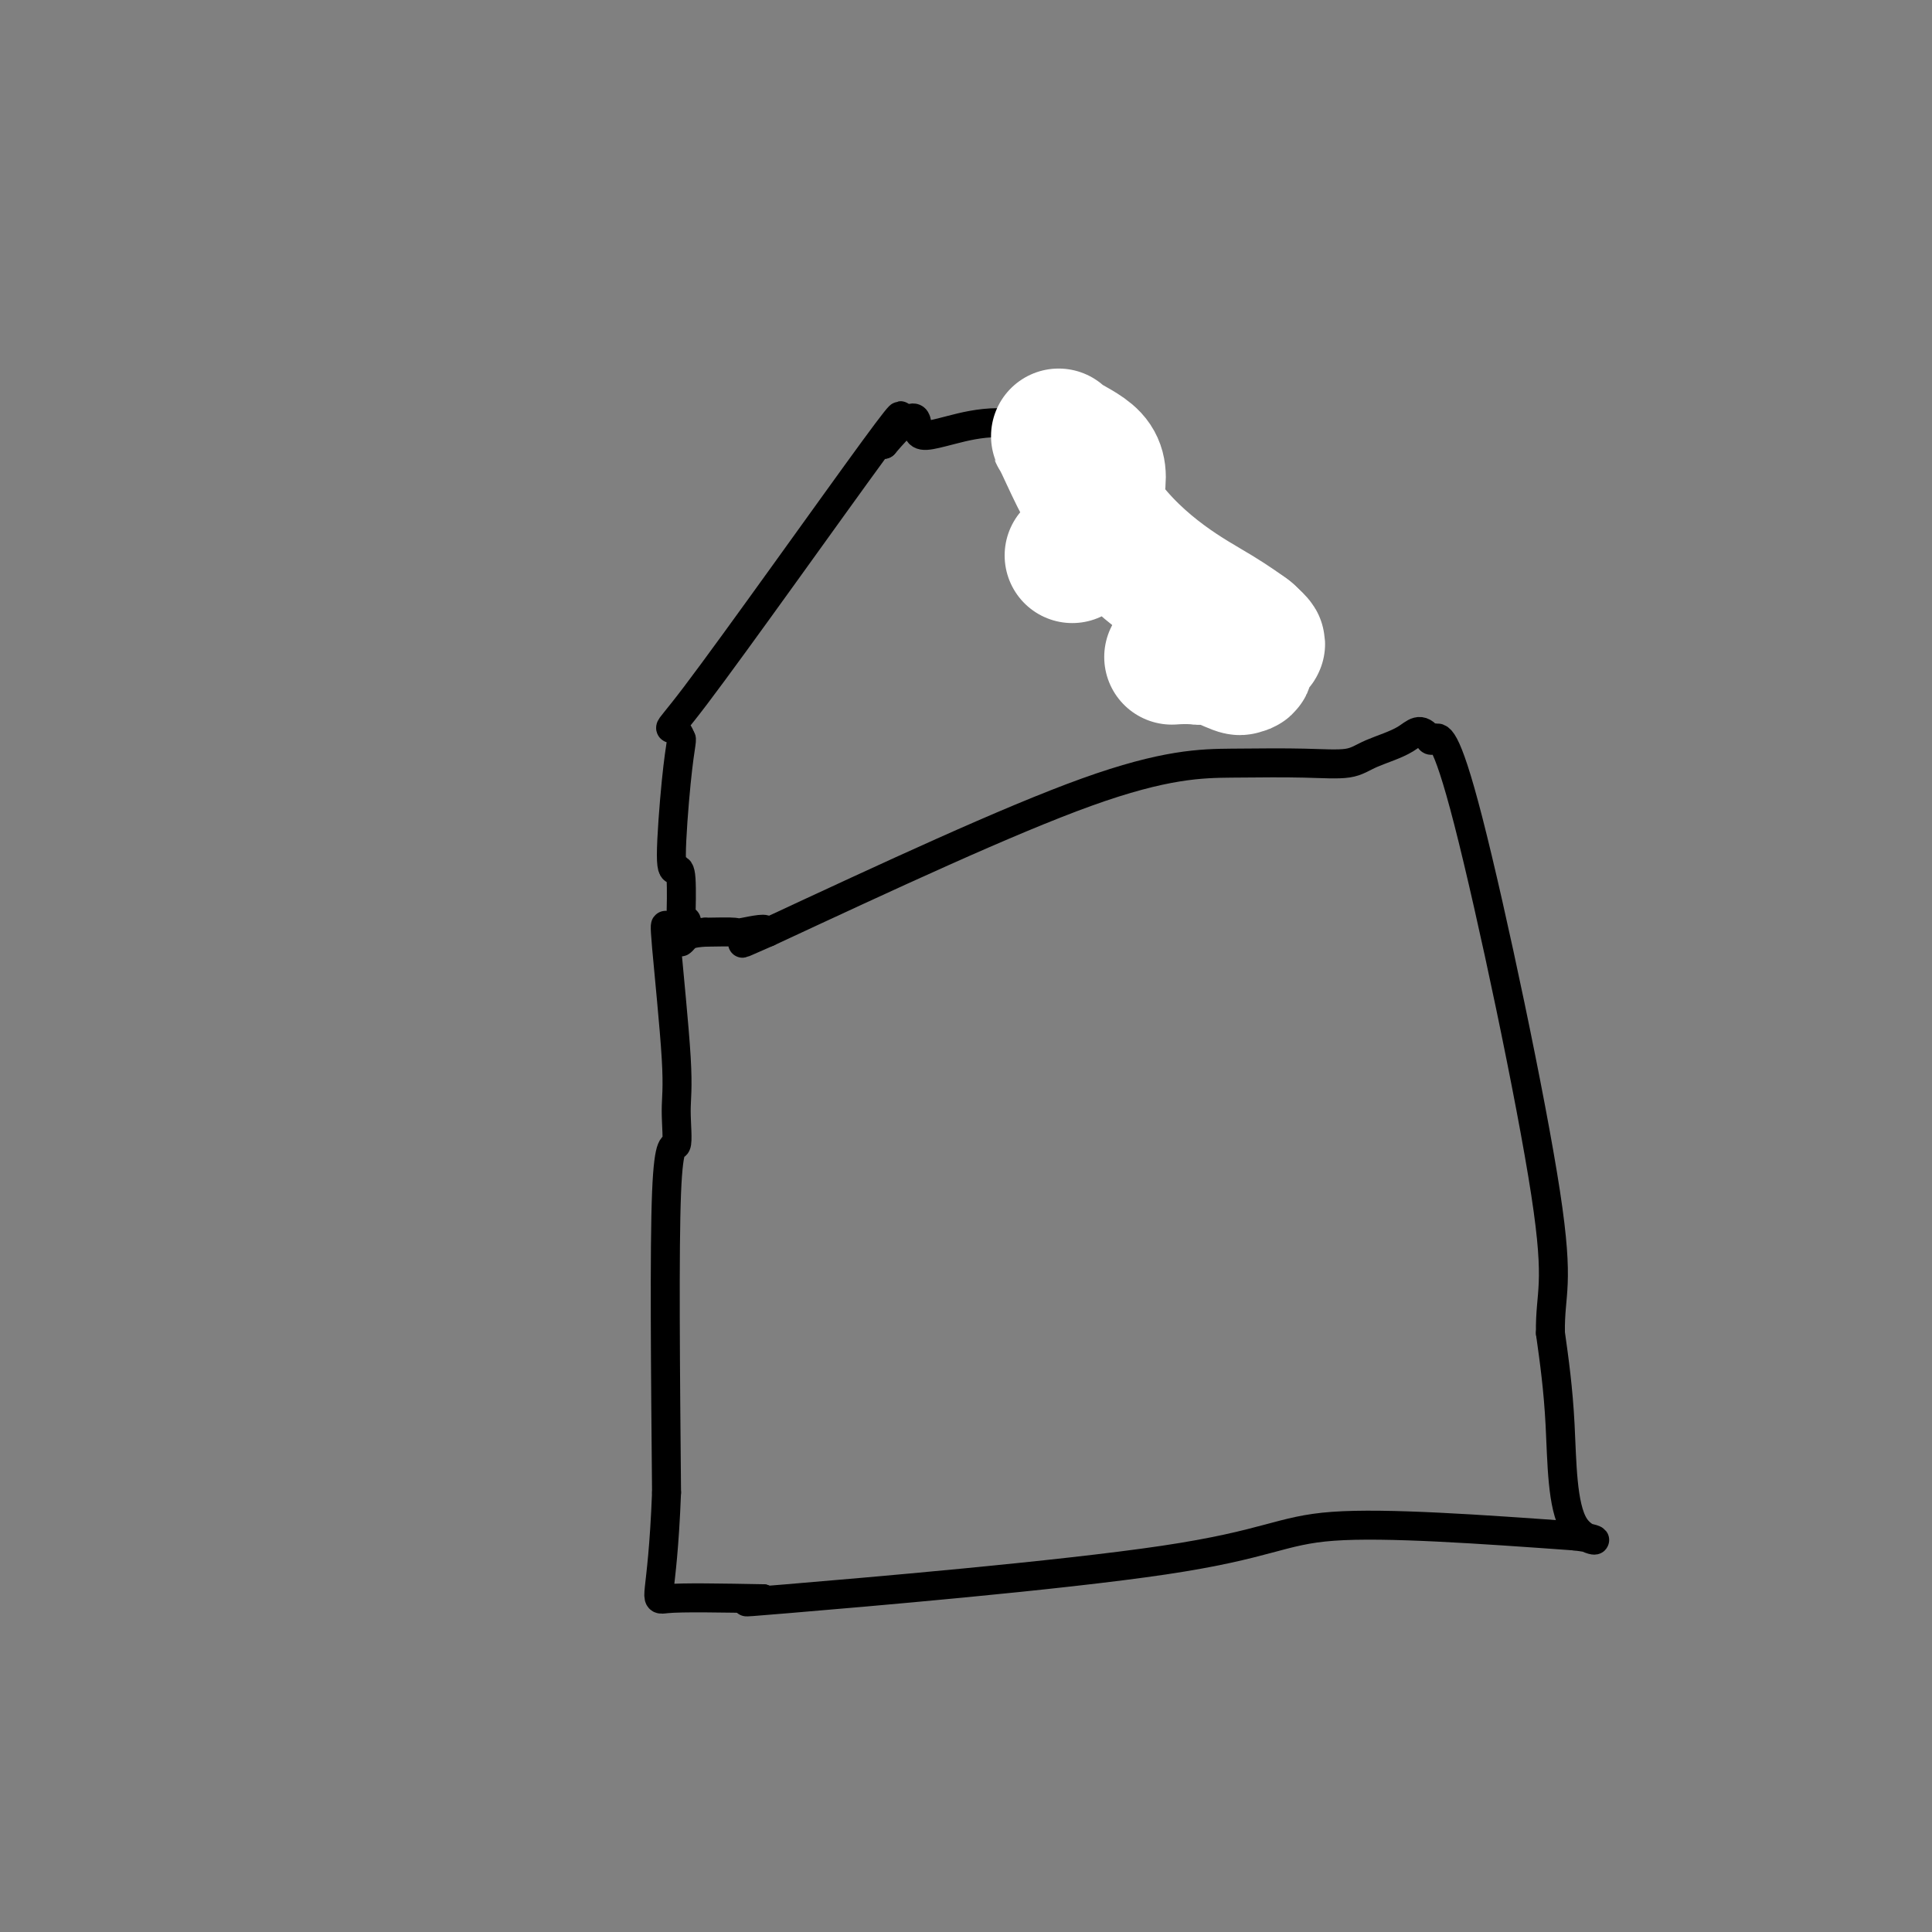 <svg viewBox='0 0 400 400' version='1.1' xmlns='http://www.w3.org/2000/svg' xmlns:xlink='http://www.w3.org/1999/xlink'><rect x="0" y="0" width="400" height="400" fill="#808080" stroke="none"/><g fill='none' stroke='#000000' stroke-width='6' stroke-linecap='round' stroke-linejoin='round'><path d='M138,192c-0.231,-0.642 -0.462,-1.285 0,4c0.462,5.285 1.615,16.496 2,23c0.385,6.504 0.000,8.300 0,11c-0.000,2.700 0.385,6.304 0,7c-0.385,0.696 -1.538,-1.515 -2,10c-0.462,11.515 -0.231,36.758 0,62'/><path d='M138,309c-0.889,23.089 -3.111,22.311 0,22c3.111,-0.311 11.556,-0.156 20,0'/><path d='M158,331c-0.102,0.367 -10.357,1.284 5,0c15.357,-1.284 56.327,-4.769 78,-8c21.673,-3.231 24.049,-6.209 35,-7c10.951,-0.791 30.475,0.604 50,2'/><path d='M326,318c7.893,0.881 2.625,2.083 0,-2c-2.625,-4.083 -2.607,-13.452 -3,-21c-0.393,-7.548 -1.196,-13.274 -2,-19'/><path d='M321,276c-0.139,-8.670 2.014,-9.344 -1,-29c-3.014,-19.656 -11.196,-58.292 -16,-77c-4.804,-18.708 -6.230,-17.488 -7,-17c-0.770,0.488 -0.885,0.244 -1,0'/><path d='M296,153c-2.000,-2.780 -2.999,-1.228 -5,0c-2.001,1.228 -5.004,2.134 -7,3c-1.996,0.866 -2.985,1.693 -5,2c-2.015,0.307 -5.056,0.092 -9,0c-3.944,-0.092 -8.793,-0.063 -15,0c-6.207,0.063 -13.774,0.161 -30,6c-16.226,5.839 -41.113,17.420 -66,29'/><path d='M159,193c-10.207,4.486 -2.726,1.203 -1,0c1.726,-1.203 -2.305,-0.324 -4,0c-1.695,0.324 -1.056,0.093 -2,0c-0.944,-0.093 -3.472,-0.046 -6,0'/><path d='M146,193c-2.861,0.162 -3.512,0.568 -4,1c-0.488,0.432 -0.811,0.889 -1,1c-0.189,0.111 -0.243,-0.124 0,-1c0.243,-0.876 0.784,-2.393 1,-3c0.216,-0.607 0.108,-0.303 0,0'/><path d='M141,191c-0.021,0.419 -0.041,0.838 0,-1c0.041,-1.838 0.144,-5.932 0,-8c-0.144,-2.068 -0.536,-2.109 -1,-2c-0.464,0.109 -1.001,0.370 -1,-3c0.001,-3.370 0.539,-10.369 1,-15c0.461,-4.631 0.846,-6.895 1,-8c0.154,-1.105 0.077,-1.053 0,-1'/><path d='M141,153c-1.500,-4.893 -5.250,1.875 3,-9c8.250,-10.875 28.500,-39.393 37,-51c8.500,-11.607 5.250,-6.304 2,-1'/><path d='M183,92c7.459,-8.791 6.608,-4.769 7,-3c0.392,1.769 2.029,1.284 7,0c4.971,-1.284 13.278,-3.367 22,2c8.722,5.367 17.861,18.183 27,31'/><path d='M246,122c5.311,9.933 5.089,19.267 5,23c-0.089,3.733 -0.044,1.867 0,0'/></g>
<g fill='none' stroke='#FFFFFF' stroke-width='28' stroke-linecap='round' stroke-linejoin='round'><path d='M222,115c0.521,-0.320 1.042,-0.640 2,-3c0.958,-2.360 2.353,-6.759 3,-10c0.647,-3.241 0.545,-5.324 -1,-7c-1.545,-1.676 -4.533,-2.946 -6,-4c-1.467,-1.054 -1.411,-1.893 0,1c1.411,2.893 4.179,9.518 8,15c3.821,5.482 8.694,9.820 13,13c4.306,3.180 8.044,5.202 11,7c2.956,1.798 5.130,3.371 6,4c0.870,0.629 0.435,0.315 0,0'/><path d='M258,131c4.624,3.937 1.183,1.779 0,2c-1.183,0.221 -0.110,2.819 0,4c0.110,1.181 -0.744,0.943 -1,1c-0.256,0.057 0.086,0.407 -1,0c-1.086,-0.407 -3.600,-1.571 -5,-2c-1.400,-0.429 -1.686,-0.123 -2,0c-0.314,0.123 -0.657,0.061 -1,0'/><path d='M248,136c-2.667,-0.156 -4.333,-0.044 -5,0c-0.667,0.044 -0.333,0.022 0,0'/></g>
</svg>